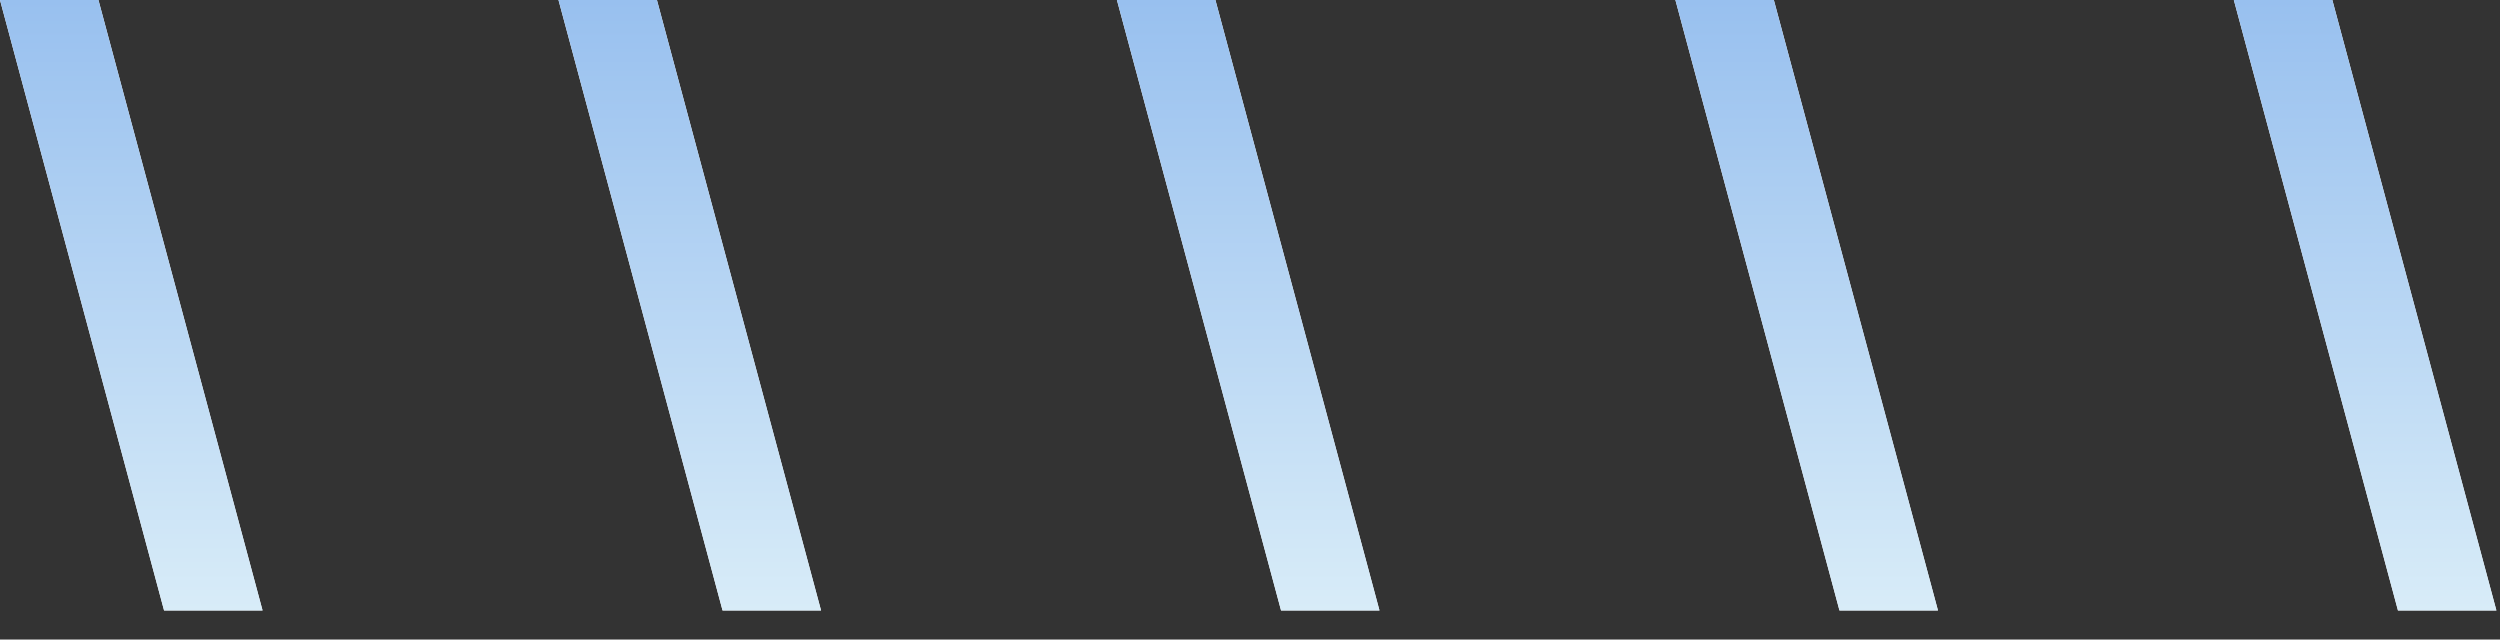 <svg width="43" height="11" viewBox="0 0 43 11" fill="none" xmlns="http://www.w3.org/2000/svg">
<rect x="0" y="0" width="43" height="11" fill="#333333" stroke="none"/>
<path fill-rule="evenodd" clip-rule="evenodd" d="M0 0L2.822 10.5H4.516L1.693 0H0ZM9.606 0L12.428 10.5H14.122L11.299 0H9.606ZM22.034 10.5L19.211 0H20.905L23.727 10.5H22.034ZM28.817 0L31.639 10.5H33.333L30.51 0H28.817ZM41.245 10.5L38.422 0H40.116L42.938 10.5H41.245Z" fill="white"/>
<path fill-rule="evenodd" clip-rule="evenodd" d="M0 0L2.822 10.5H4.516L1.693 0H0ZM9.606 0L12.428 10.5H14.122L11.299 0H9.606ZM22.034 10.5L19.211 0H20.905L23.727 10.5H22.034ZM28.817 0L31.639 10.5H33.333L30.51 0H28.817ZM41.245 10.5L38.422 0H40.116L42.938 10.5H41.245Z" fill="url(#paint0_linear_247_9955)"/>
<defs>
<linearGradient id="paint0_linear_247_9955" x1="21.469" y1="10.5" x2="21.469" y2="0" gradientUnits="userSpaceOnUse">
<stop stop-color="#D8ECF8"/>
<stop offset="1" stop-color="#98C0EF"/>
</linearGradient>
</defs>
</svg>
